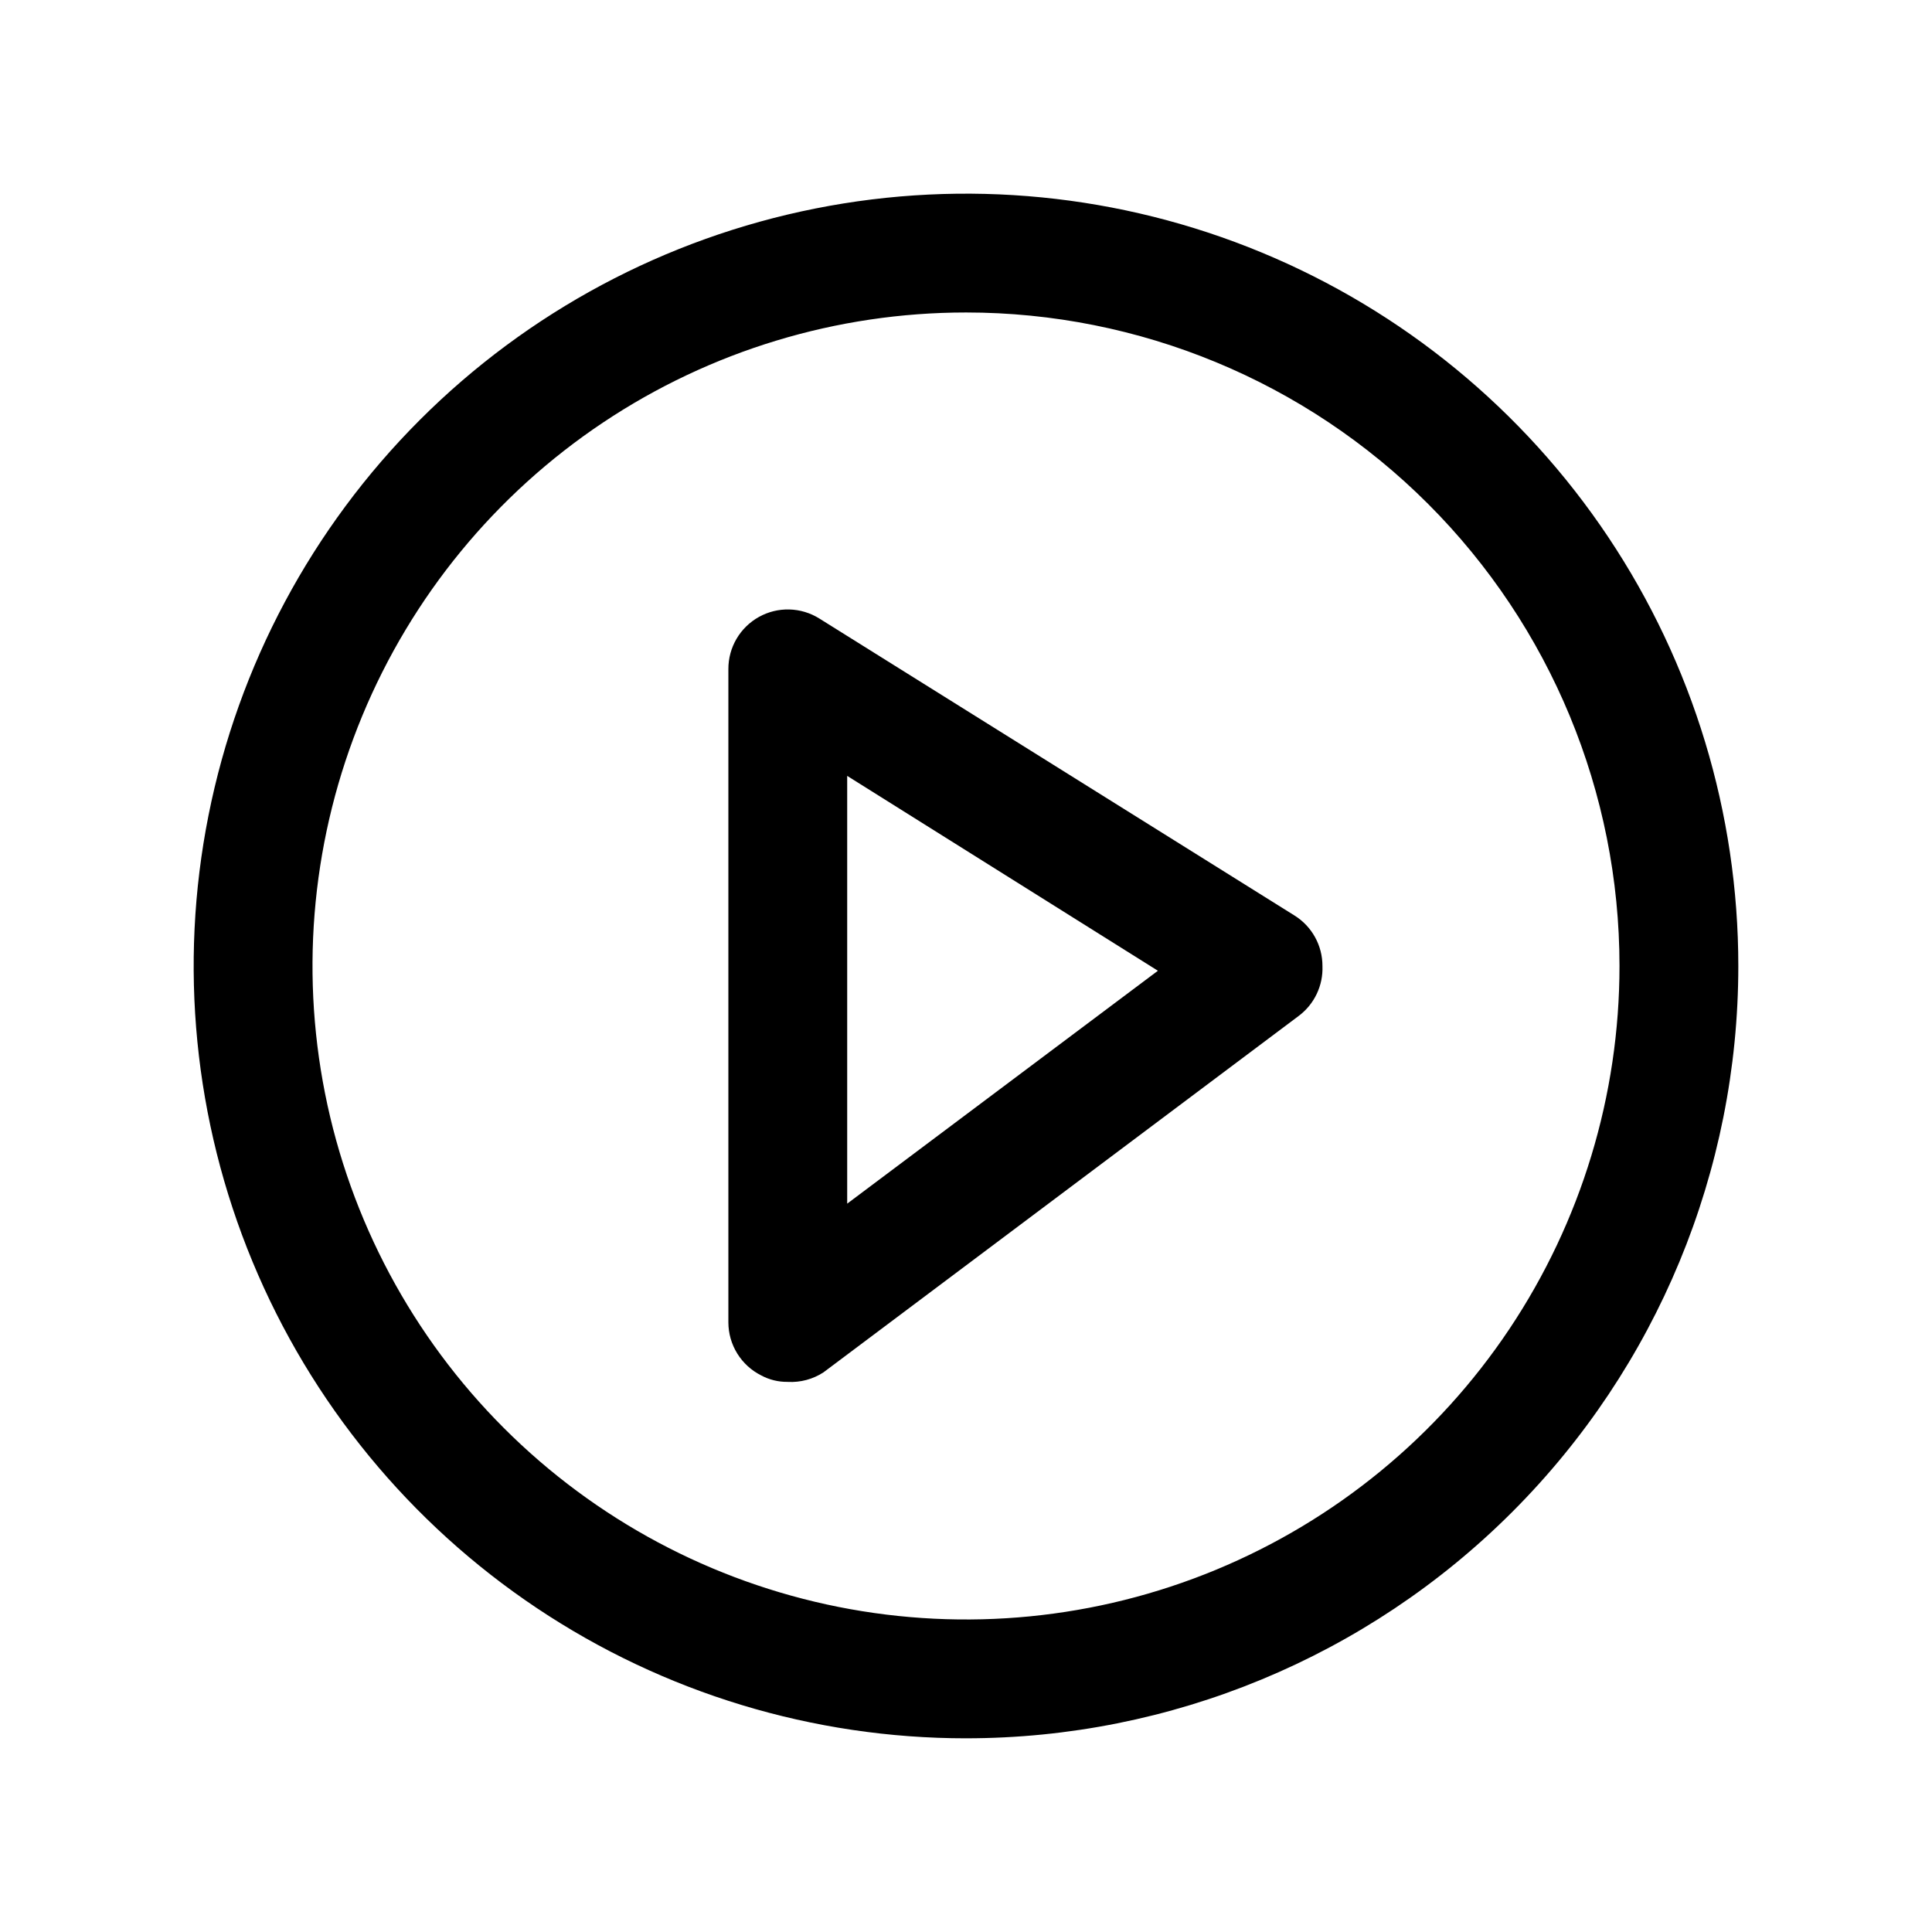 <?xml version="1.0" encoding="UTF-8"?>
<!-- Uploaded to: SVG Repo, www.svgrepo.com, Generator: SVG Repo Mixer Tools -->
<svg fill="#000000" width="800px" height="800px" version="1.1" viewBox="144 144 512 512" xmlns="http://www.w3.org/2000/svg">
 <g>
  <path d="m400 604.67c-40.48 0-80.055-12.004-113.71-34.496-33.66-22.488-59.891-54.453-75.383-91.852-15.492-37.398-19.547-78.555-11.648-118.25 7.898-39.703 27.391-76.172 56.016-104.8s65.094-48.117 104.8-56.016c39.699-7.898 80.855-3.844 118.25 11.648 37.398 15.492 69.363 41.723 91.852 75.383 22.492 33.656 34.496 73.23 34.496 113.71 0 54.281-21.562 106.34-59.949 144.72-38.383 38.387-90.441 59.949-144.72 59.949zm0-377.86c-34.254 0-67.738 10.16-96.219 29.188-28.48 19.031-50.676 46.078-63.785 77.723-13.105 31.648-16.535 66.469-9.855 100.06 6.684 33.594 23.18 64.453 47.398 88.672 24.219 24.223 55.078 40.715 88.672 47.398 33.594 6.684 68.418 3.254 100.06-9.855 31.645-13.109 58.691-35.305 77.723-63.785 19.031-28.48 29.188-61.965 29.188-96.215 0-45.934-18.246-89.984-50.727-122.46-32.477-32.48-76.527-50.727-122.46-50.727z"/>
  <path d="m352.77 510.21c-2.469 0.043-4.91-0.555-7.082-1.73-2.598-1.309-4.781-3.312-6.309-5.785-1.531-2.473-2.344-5.32-2.352-8.23v-173.18c-0.008-2.812 0.742-5.574 2.164-8 1.426-2.426 3.473-4.426 5.934-5.793 2.457-1.367 5.238-2.051 8.051-1.977 2.812 0.074 5.555 0.898 7.938 2.387l125.95 78.723c2.269 1.418 4.141 3.391 5.434 5.731 1.297 2.344 1.973 4.977 1.965 7.652 0.102 2.547-0.418 5.082-1.516 7.387-1.098 2.305-2.738 4.309-4.781 5.836l-125.95 94.465c-2.801 1.82-6.109 2.703-9.445 2.519zm15.746-160.59v113.36l82.34-61.719z"/>
 </g>
</svg>